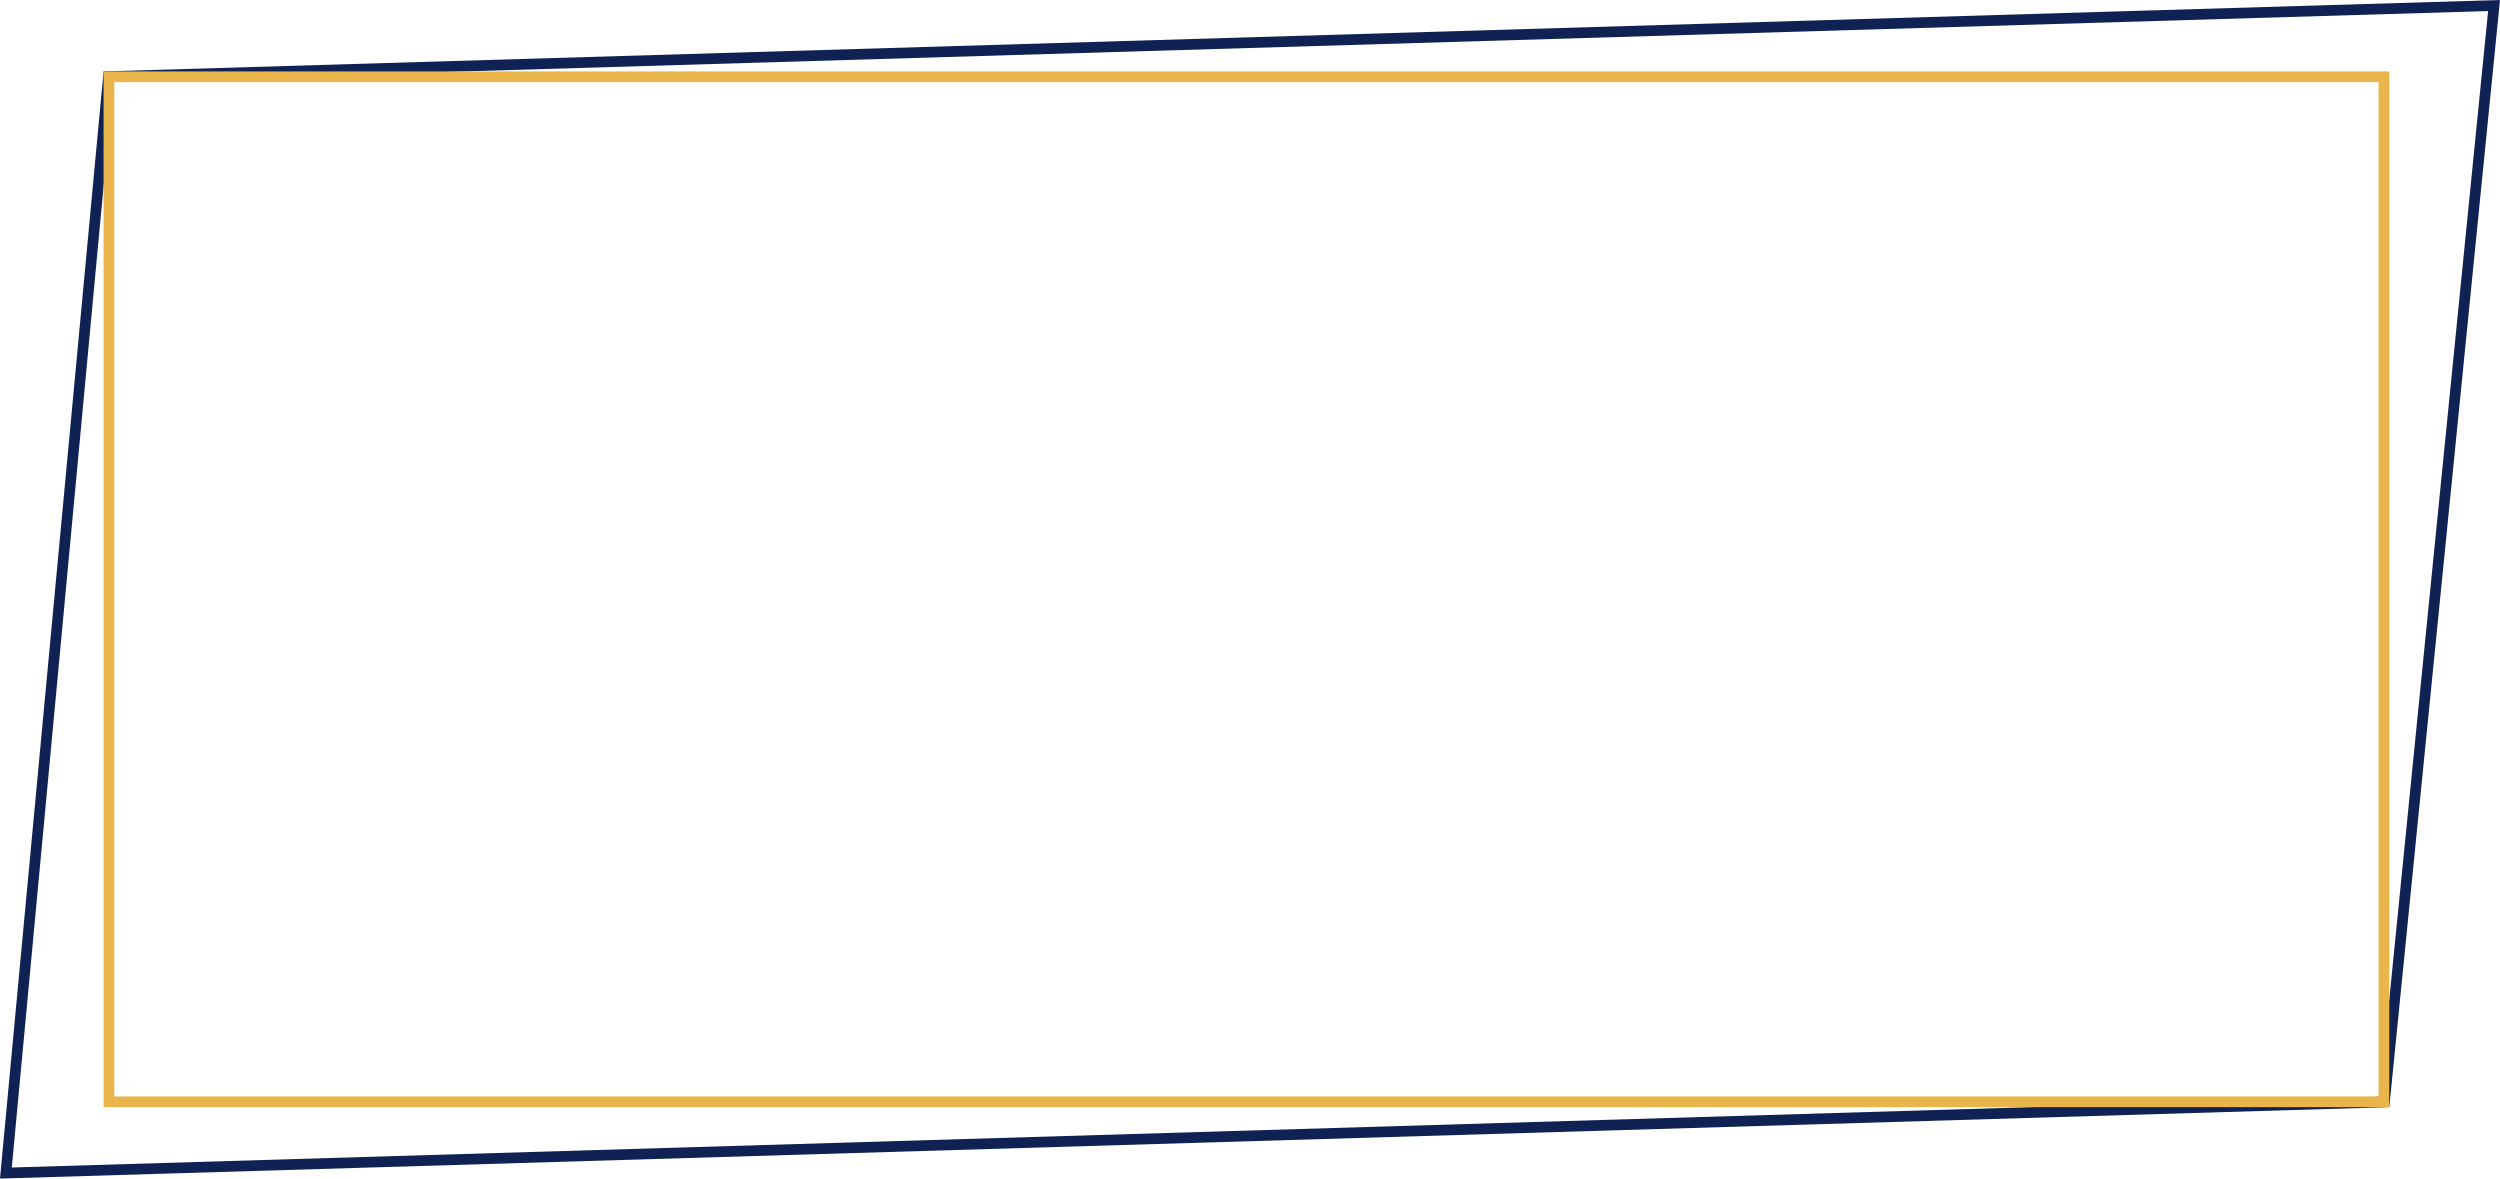 <?xml version="1.0" encoding="UTF-8"?> <svg xmlns="http://www.w3.org/2000/svg" width="700" height="330" viewBox="0 0 700 330" fill="none"> <path d="M1.652 328.45L30.37 21.46L698.338 1.55L667.638 308.54L1.652 328.45Z" stroke="#0F2253" stroke-width="3"></path> <rect x="30.5" y="21.5" width="637" height="287" stroke="#EAB54B" stroke-width="3"></rect> </svg> 